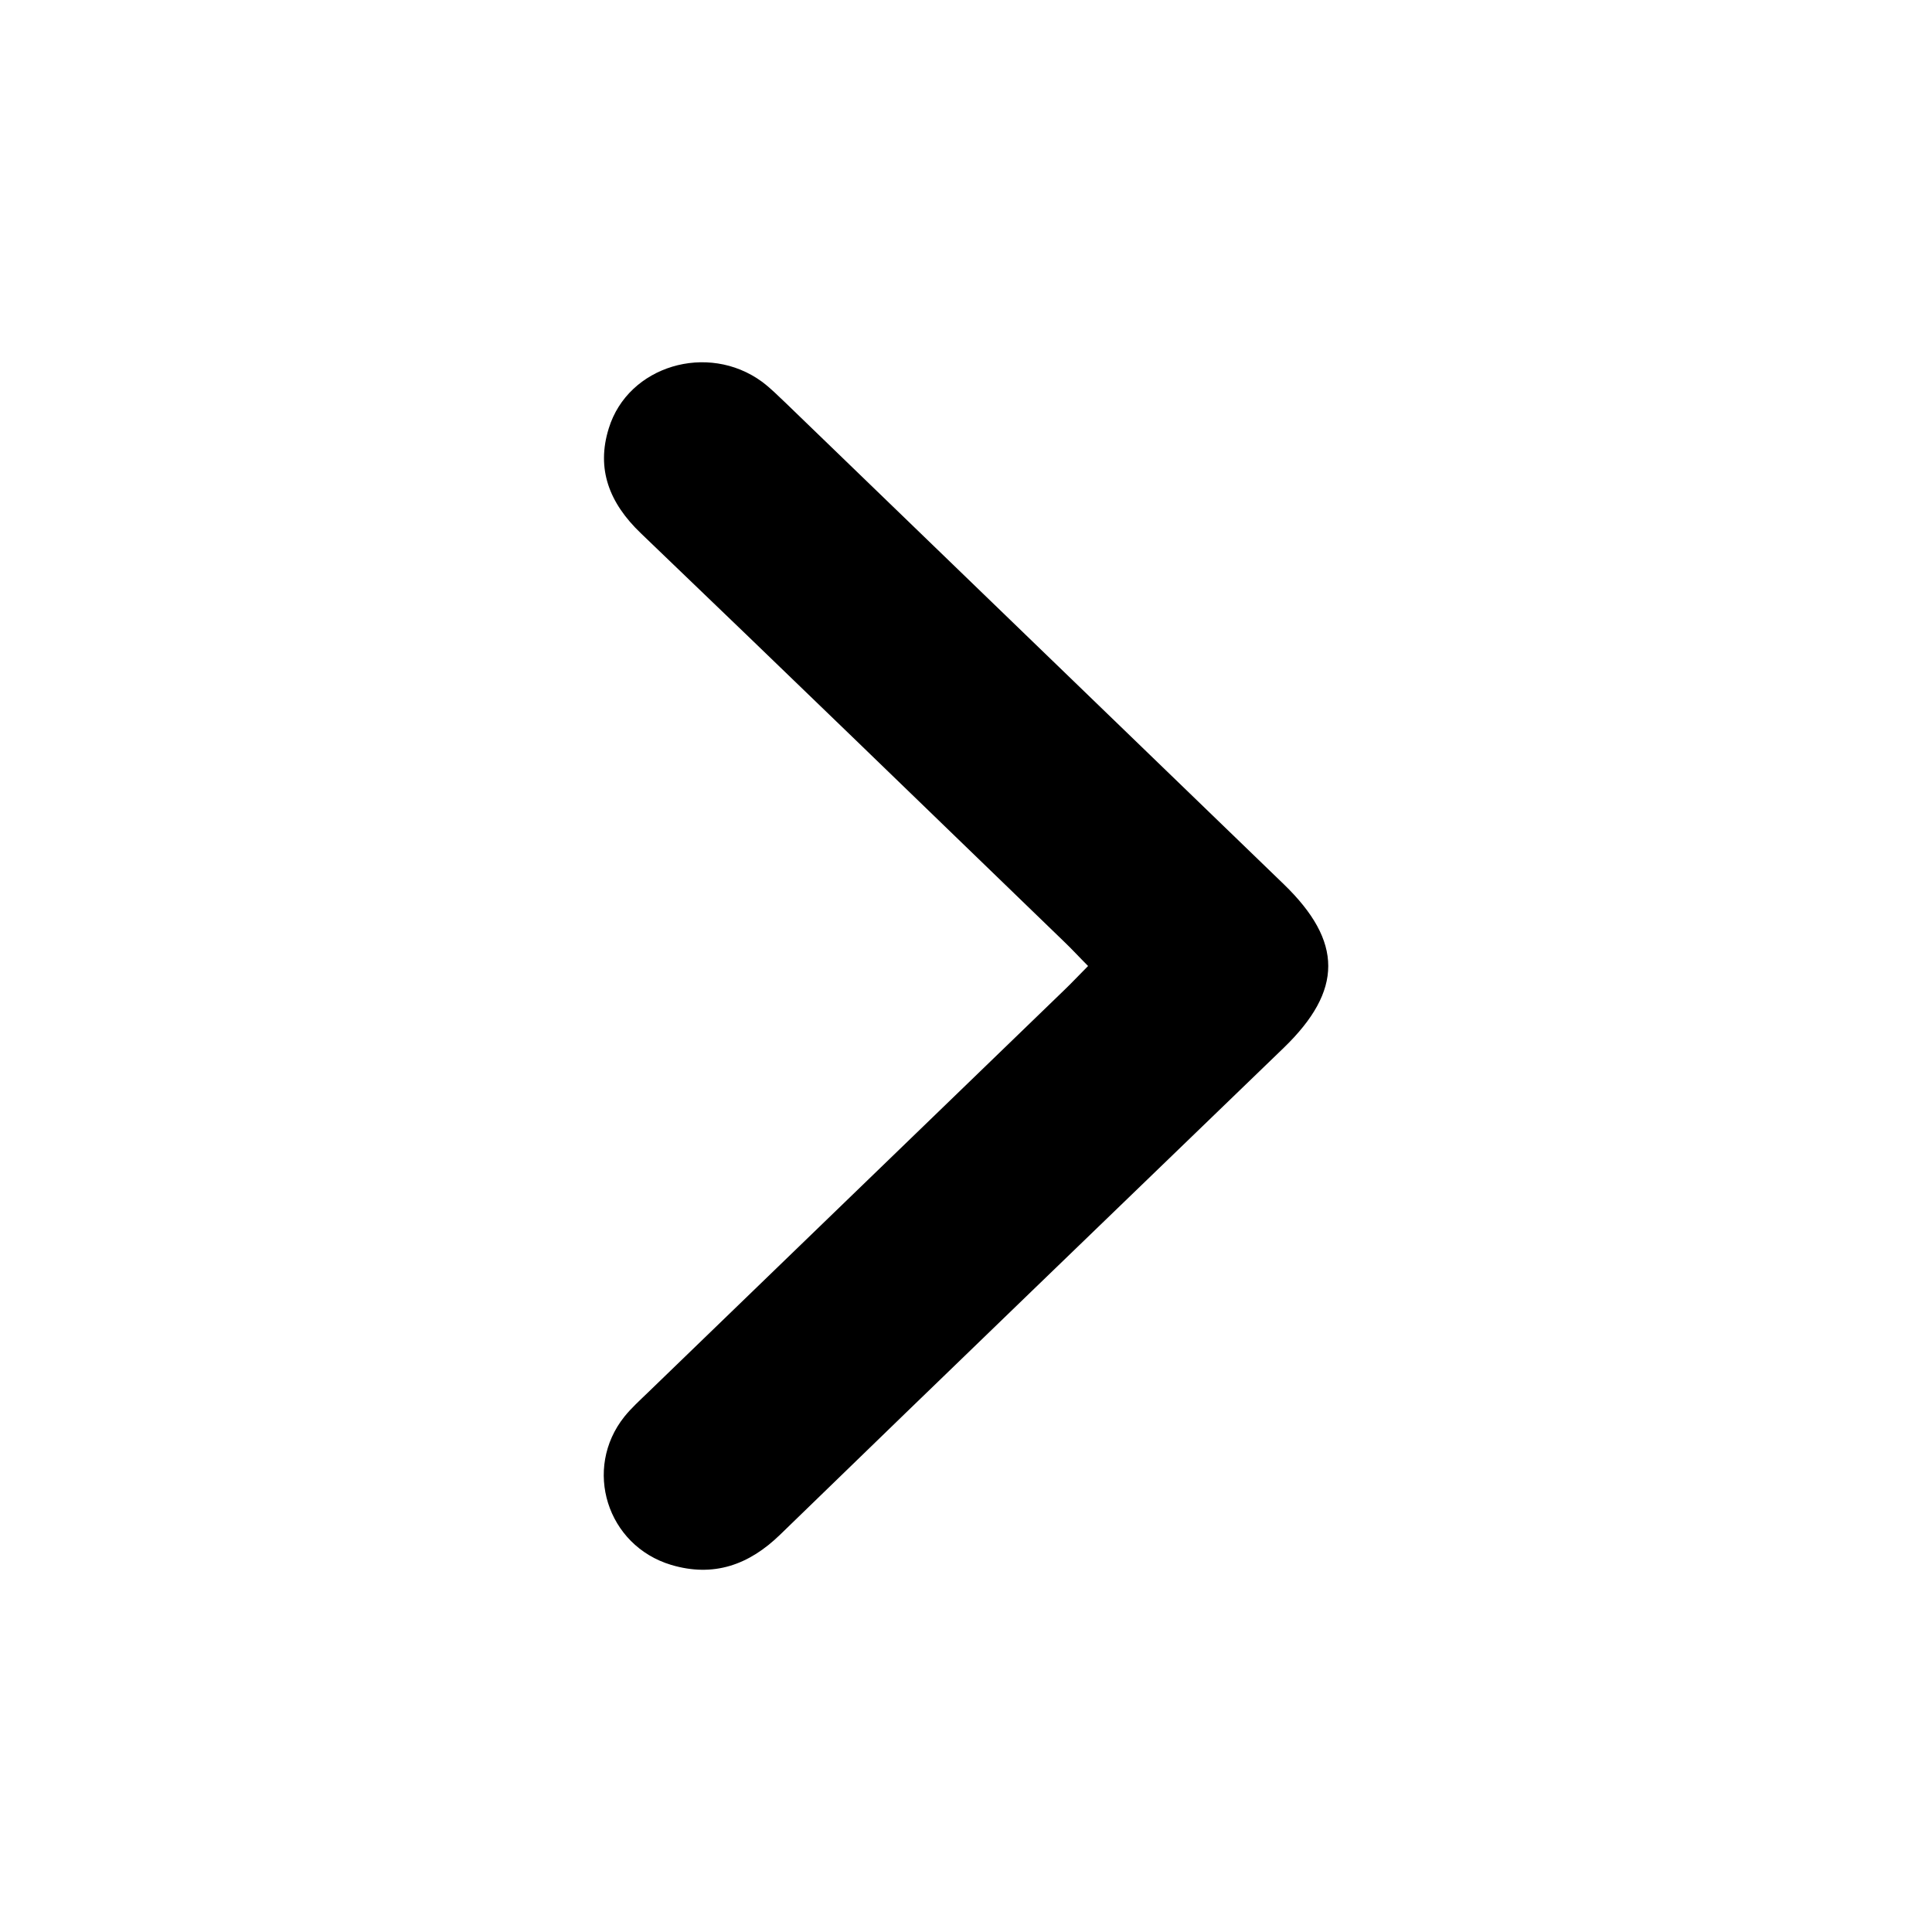 <svg width="16" height="16" viewBox="0 0 16 16" fill="none" xmlns="http://www.w3.org/2000/svg">
<path d="M9.011 8C8.938 7.927 8.877 7.86 8.812 7.798C7.644 6.669 6.479 5.539 5.307 4.416C5.046 4.166 4.936 3.884 5.042 3.546C5.202 3.029 5.861 2.833 6.31 3.161C6.384 3.216 6.448 3.282 6.515 3.345C7.887 4.67 9.259 5.996 10.631 7.322C11.123 7.798 11.123 8.202 10.631 8.678C9.24 10.022 7.848 11.362 6.461 12.709C6.202 12.961 5.909 13.064 5.559 12.96C5.025 12.8 4.827 12.163 5.171 11.732C5.228 11.661 5.297 11.599 5.363 11.535C6.513 10.424 7.662 9.313 8.811 8.202C8.876 8.14 8.938 8.073 9.011 8L9.011 8Z" fill="black"/>
</svg>
